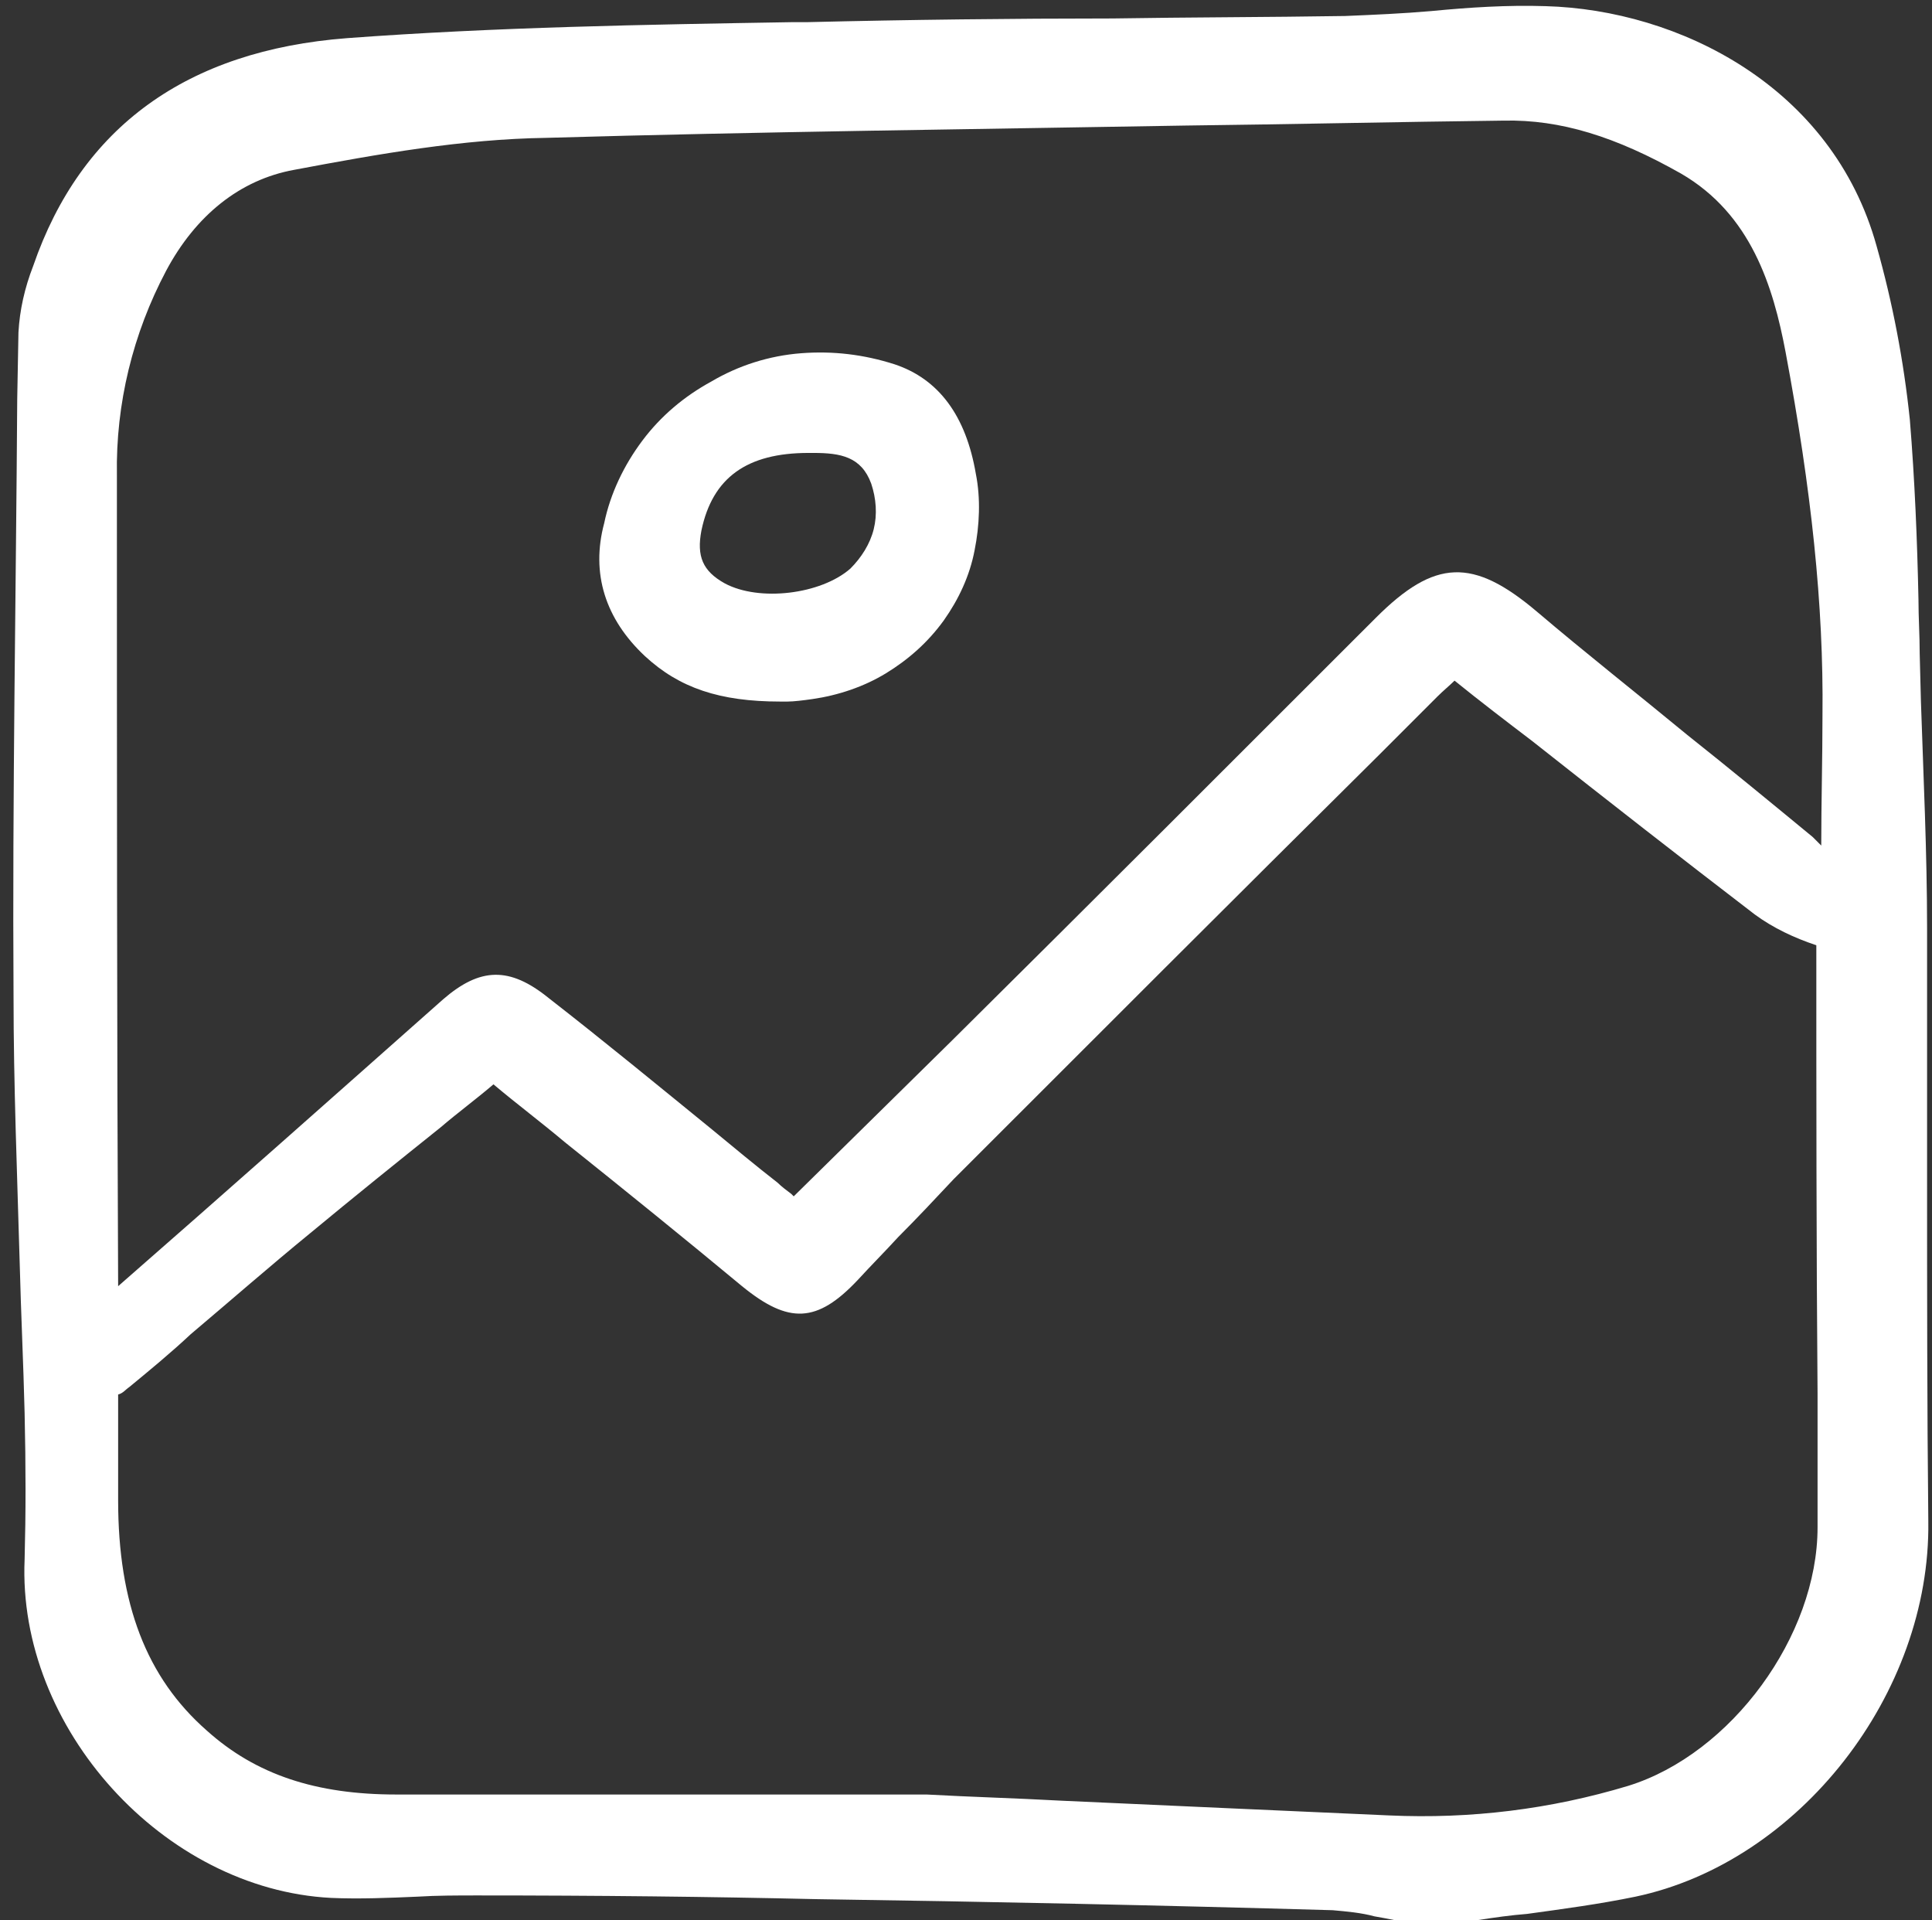 <?xml version="1.0" encoding="UTF-8"?> <!-- Generator: Adobe Illustrator 27.1.1, SVG Export Plug-In . SVG Version: 6.00 Build 0) --> <svg xmlns="http://www.w3.org/2000/svg" xmlns:xlink="http://www.w3.org/1999/xlink" id="Слой_1" x="0px" y="0px" viewBox="0 0 157 156" style="enable-background:new 0 0 157 156;" xml:space="preserve"><rect x="0" y="0" width="157" height="156" fill="#333333" stroke="none"/> <style type="text/css"> .st0{clip-path:url(#SVGID_00000160170050505767179500000000385347192161521541_);} .st1{fill:#FFFFFF;} </style> <g> <defs> <rect id="SVGID_1_" x="0.8" width="156" height="156"></rect> </defs> <clipPath id="SVGID_00000101789630747321559090000000057037645224172701_"> <use xlink:href="#SVGID_1_" style="overflow:visible;"></use> </clipPath> <g style="clip-path:url(#SVGID_00000101789630747321559090000000057037645224172701_);"> <path class="st1" d="M52.4,53.3c2.8,2.6,6.1,3.7,11,3.7c0,0,0,0,0.1,0c0.1,0,0.3,0,0.5,0c0.5,0,1.3-0.1,2-0.2c2.1-0.3,4.2-1,6-2.1 c1.8-1.1,3.4-2.5,4.7-4.3c1.2-1.7,2.1-3.6,2.5-5.7c0.4-2,0.5-4.2,0.1-6.2c-0.8-4.7-3-7.7-6.6-8.9c-2.5-0.8-5-1.1-7.6-0.9 c-2.6,0.2-5.1,1-7.3,2.3c-2.2,1.2-4.1,2.8-5.6,4.8c-1.5,2-2.6,4.3-3.1,6.7C48,46.6,49.2,50.3,52.4,53.3z M65.7,36.8 c0.1,0,0.3,0,0.4,0c2.2,0,3.9,0.3,4.7,2.5c0.4,1.2,0.5,2.5,0.2,3.7c-0.3,1.2-1,2.3-1.9,3.2c-2.4,2.1-7.4,2.7-10.2,1.2 c-1.8-1-2.3-2.2-1.9-4.3C57.9,38.8,60.7,36.8,65.7,36.8z"></path> <path class="st1" d="M33.9,154.1c1.6-0.1,3.3-0.1,4.9-0.1c9.8,0,18.8,0.1,27.5,0.3c13.9,0.2,28,0.5,42,0.9 c1.1,0.1,2.3,0.2,3.4,0.5c0.6,0.1,1.1,0.2,1.6,0.3c0,0,0.1,0,0.1,0h6.6c0,0,0.1,0,0.1,0c1.3-0.2,2.7-0.4,4-0.5 c2.9-0.4,5.9-0.8,8.8-1.4c13.3-2.8,24-16.5,23.8-30.5c-0.1-9.3-0.1-18.9-0.1-28.1c0-6.6,0-13.4,0-20.1c0-6.1-0.3-12.4-0.5-18.4 l-0.1-3.9c0-1.5-0.1-2.9-0.1-4.4c-0.1-4.8-0.3-9.7-0.7-14.6c-0.5-4.8-1.4-9.5-2.7-14.1C148.9,7,136.4,0.8,125.6,0.5 c-3.1-0.1-6.2,0.1-9.3,0.4c-2.3,0.2-4.6,0.3-7,0.4c-6.3,0.1-12.7,0.1-18.9,0.2c-8.1,0-16.6,0.1-24.8,0.3l-1.2,0 C52.5,2,40.3,2.2,28.2,3.1c-13,1-21.6,7.2-25.5,18.5C2,23.4,1.6,25.2,1.5,27l-0.1,5.4C1.3,48.3,1,64.7,1.1,80.9 c0,7.2,0.3,14.6,0.5,21.7c0.1,4,0.3,8.1,0.4,12.2c0.1,4.4,0.1,8.1,0,11.9c-0.6,13.7,11.3,26.8,24.9,27.5 C29.2,154.3,31.6,154.2,33.9,154.1z M9.5,38.6c-0.1-5.8,1.3-11.5,4-16.6c2.4-4.5,6-7.4,10.4-8.2c6.9-1.3,13.7-2.5,20.5-2.6 c17.3-0.5,34.9-0.7,52-1c8.6-0.1,17.2-0.3,25.8-0.4c4.6-0.1,9.1,1.3,14.4,4.3c5.7,3.3,7.5,9.2,8.5,14.5c2.1,11.2,3.1,20.6,3,29.5 c0,3.5-0.1,7.1-0.1,10.6c-0.2-0.2-0.5-0.5-0.7-0.7c-3.4-2.8-6.8-5.6-10.2-8.3c-4-3.3-8.2-6.6-12.2-10c-5.2-4.4-8.3-4.3-13.1,0.5 c-11.4,11.4-23.1,23.1-34.4,34.3L64.5,97.2L64.3,97c-0.4-0.3-0.8-0.6-1.1-0.9c-1.8-1.4-3.6-2.9-5.3-4.3 c-4.3-3.5-8.8-7.2-13.3-10.7c-3.2-2.6-5.6-2.5-8.6,0.1C27.2,89,18.3,96.9,9.6,104.5C9.5,84.2,9.5,61.6,9.5,38.6z M10.5,112.7 c1.7-1.4,3.4-2.8,5-4.3c3.2-2.7,6.4-5.5,9.7-8.2c3.5-2.9,7.1-5.8,10.6-8.6c1.4-1.2,2.9-2.3,4.3-3.5c1.9,1.6,3.9,3.1,5.8,4.7 c5,4,9.7,7.8,14.4,11.7c3.8,3.1,6.1,3,9.4-0.5c1.1-1.2,2.2-2.3,3.3-3.5c1.5-1.5,3-3.1,4.5-4.7c11.5-11.5,23.1-23.1,34.4-34.3 l4.9-4.9c0.5-0.5,1-0.9,1.4-1.3l0,0c2.1,1.7,4.2,3.3,6.3,4.9c6.2,4.9,12.1,9.5,18.1,14.1c1.5,1.1,3.2,1.9,5,2.5 c0,12.2,0,24.4,0.1,36.4c0,3.6,0,7.3,0,10.9c0,8.8-7,18.4-15.4,21c-6.3,1.9-12.8,2.7-19.4,2.4c-8.9-0.4-18-0.8-26.7-1.2 c-3.6-0.2-7.3-0.3-10.9-0.5h0l-9.8,0c-5.3,0-10.6,0-15.9,0c-5.8,0-11.5,0-17.3,0h-0.1c-6.5,0-11.4-1.6-15.4-5.2 c-4.9-4.3-7.2-10.3-7.2-18.7c0-2.8,0-5.7,0-8.6C10,113.2,10.2,112.9,10.5,112.7z"></path> </g> </g> </svg> 